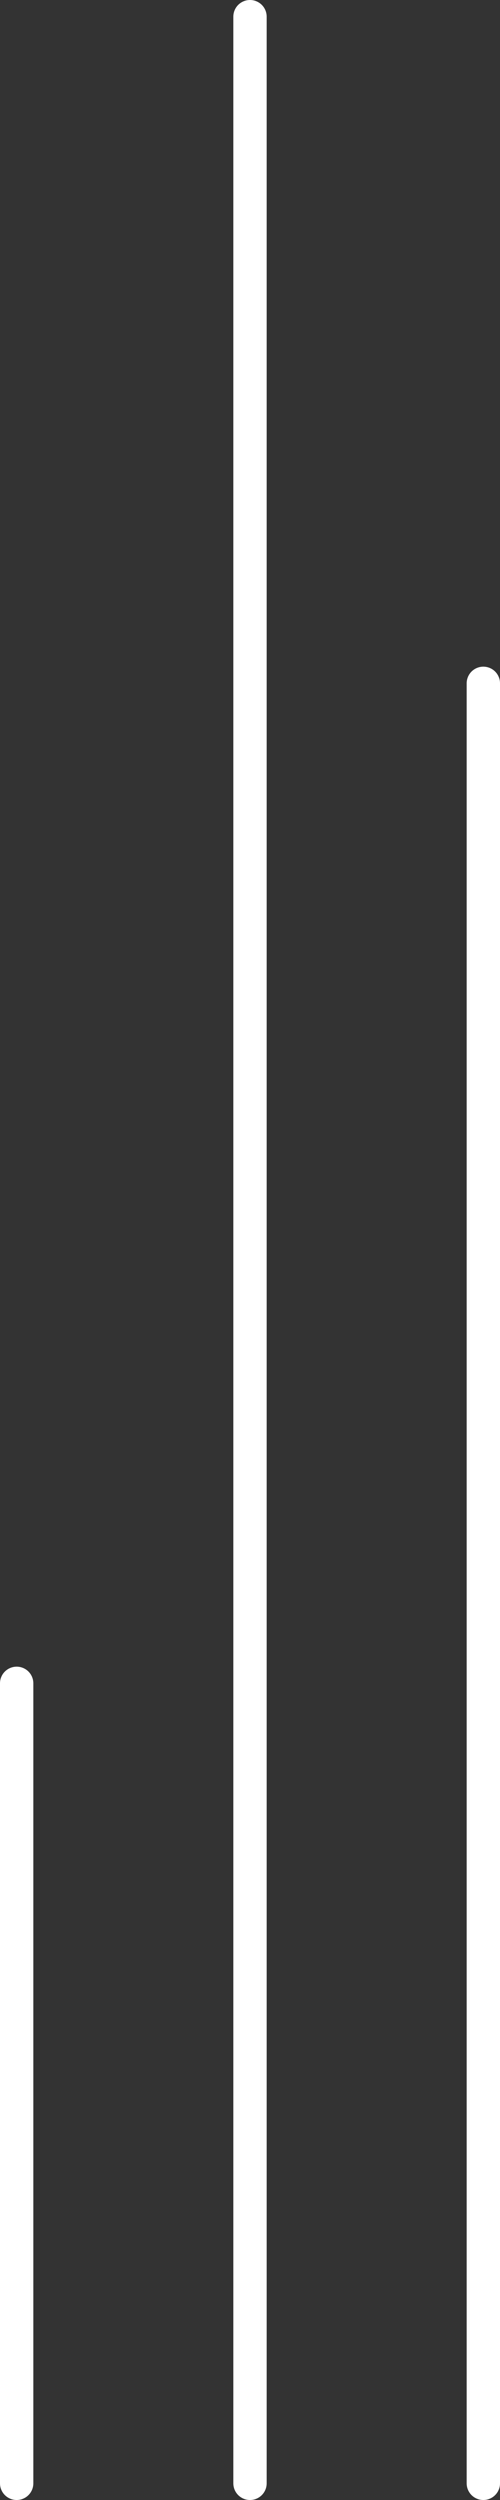 <svg width="30" height="150" viewBox="0 0 30 150" fill="none" xmlns="http://www.w3.org/2000/svg">
<rect x="0" y="0" width="30" height="150" fill="#333333" stroke="none"/>
<line x1="15" y1="149" x2="15" y2="1" stroke="white" stroke-width="2" stroke-linecap="round"/>
<line x1="1" y1="149" x2="1" y2="101" stroke="white" stroke-width="2" stroke-linecap="round"/>
<line x1="29" y1="149" x2="29" y2="41" stroke="white" stroke-width="2" stroke-linecap="round"/>
</svg>
